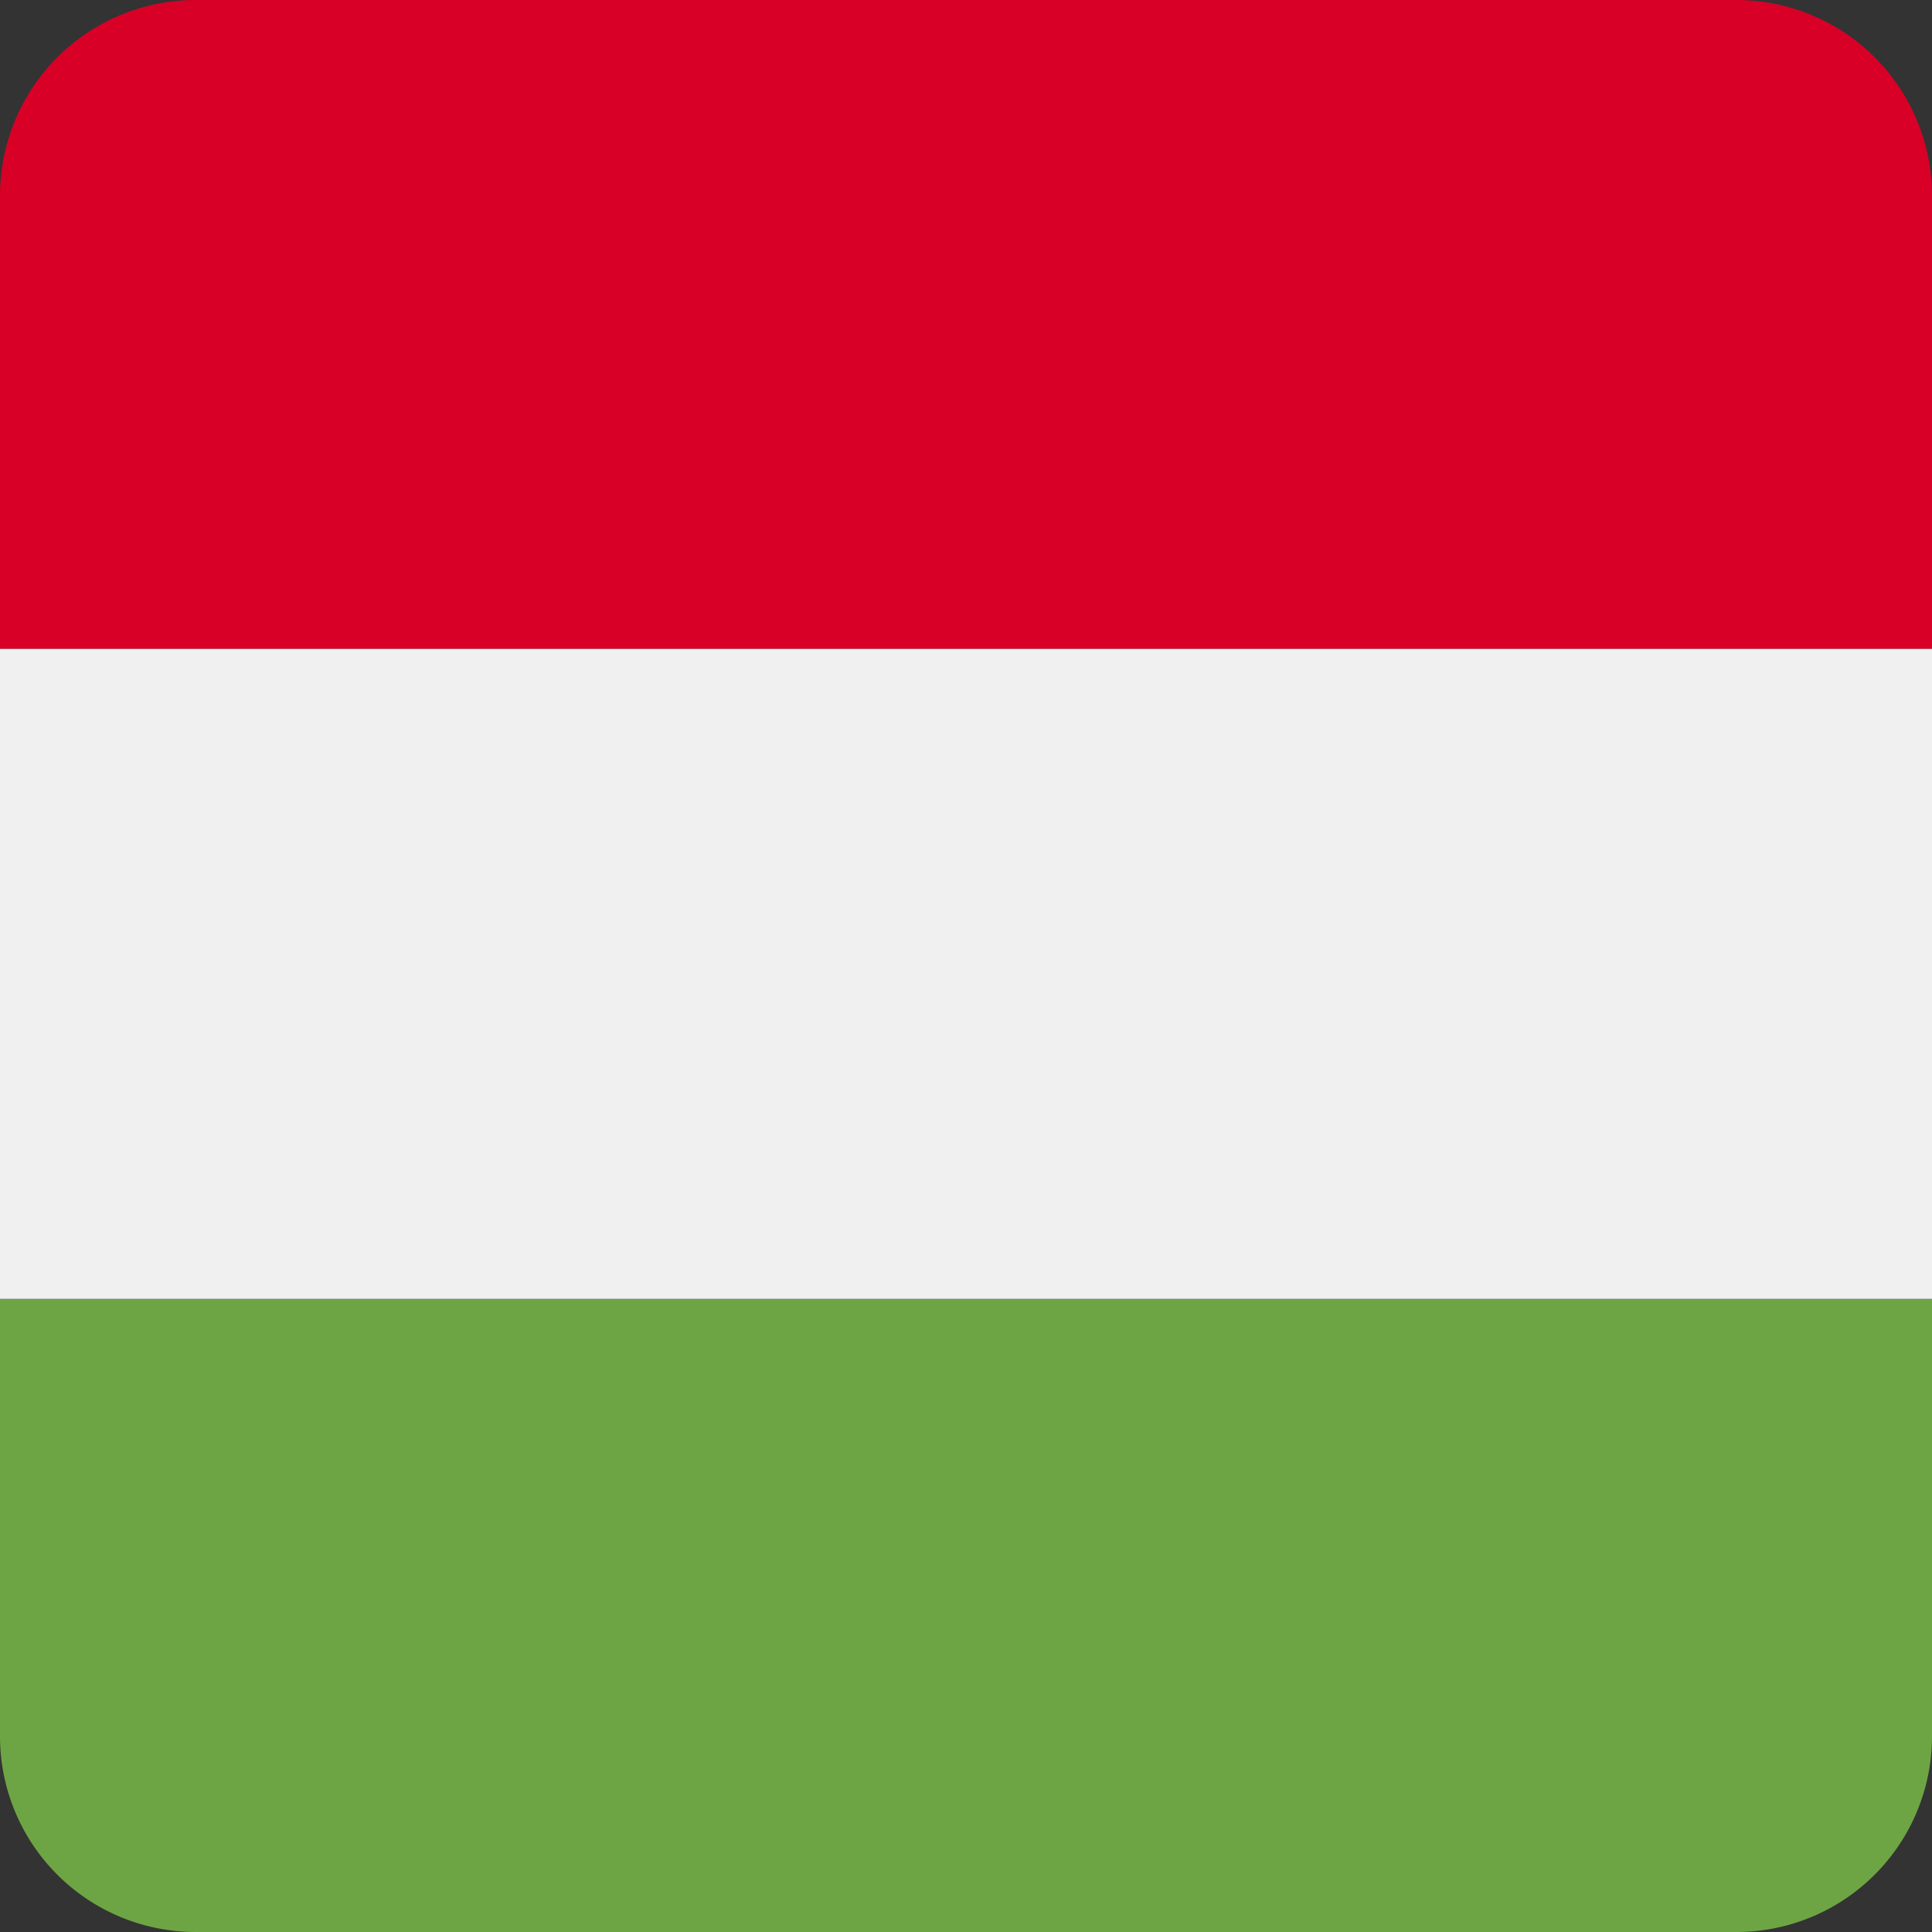 <?xml version="1.0" encoding="utf-8"?><svg xmlns="http://www.w3.org/2000/svg" width="512" height="512" fill="none"><rect width="100%" height="100%" fill="#333333" stroke="none"/><path fill="#6DA544" d="M512 344.21v115.94A51.85 51.85 0 0 1 460.15 512H51.85A51.85 51.85 0 0 1 0 460.15V344.21z"/><path fill="#D80027" d="M512 171.96V51.85A51.85 51.85 0 0 0 460.15 0H51.85A51.85 51.85 0 0 0 0 51.85v120.1h512Z"/><path fill="#F0F0F0" d="M0 344.22V171.97h512v172.25z"/></svg>